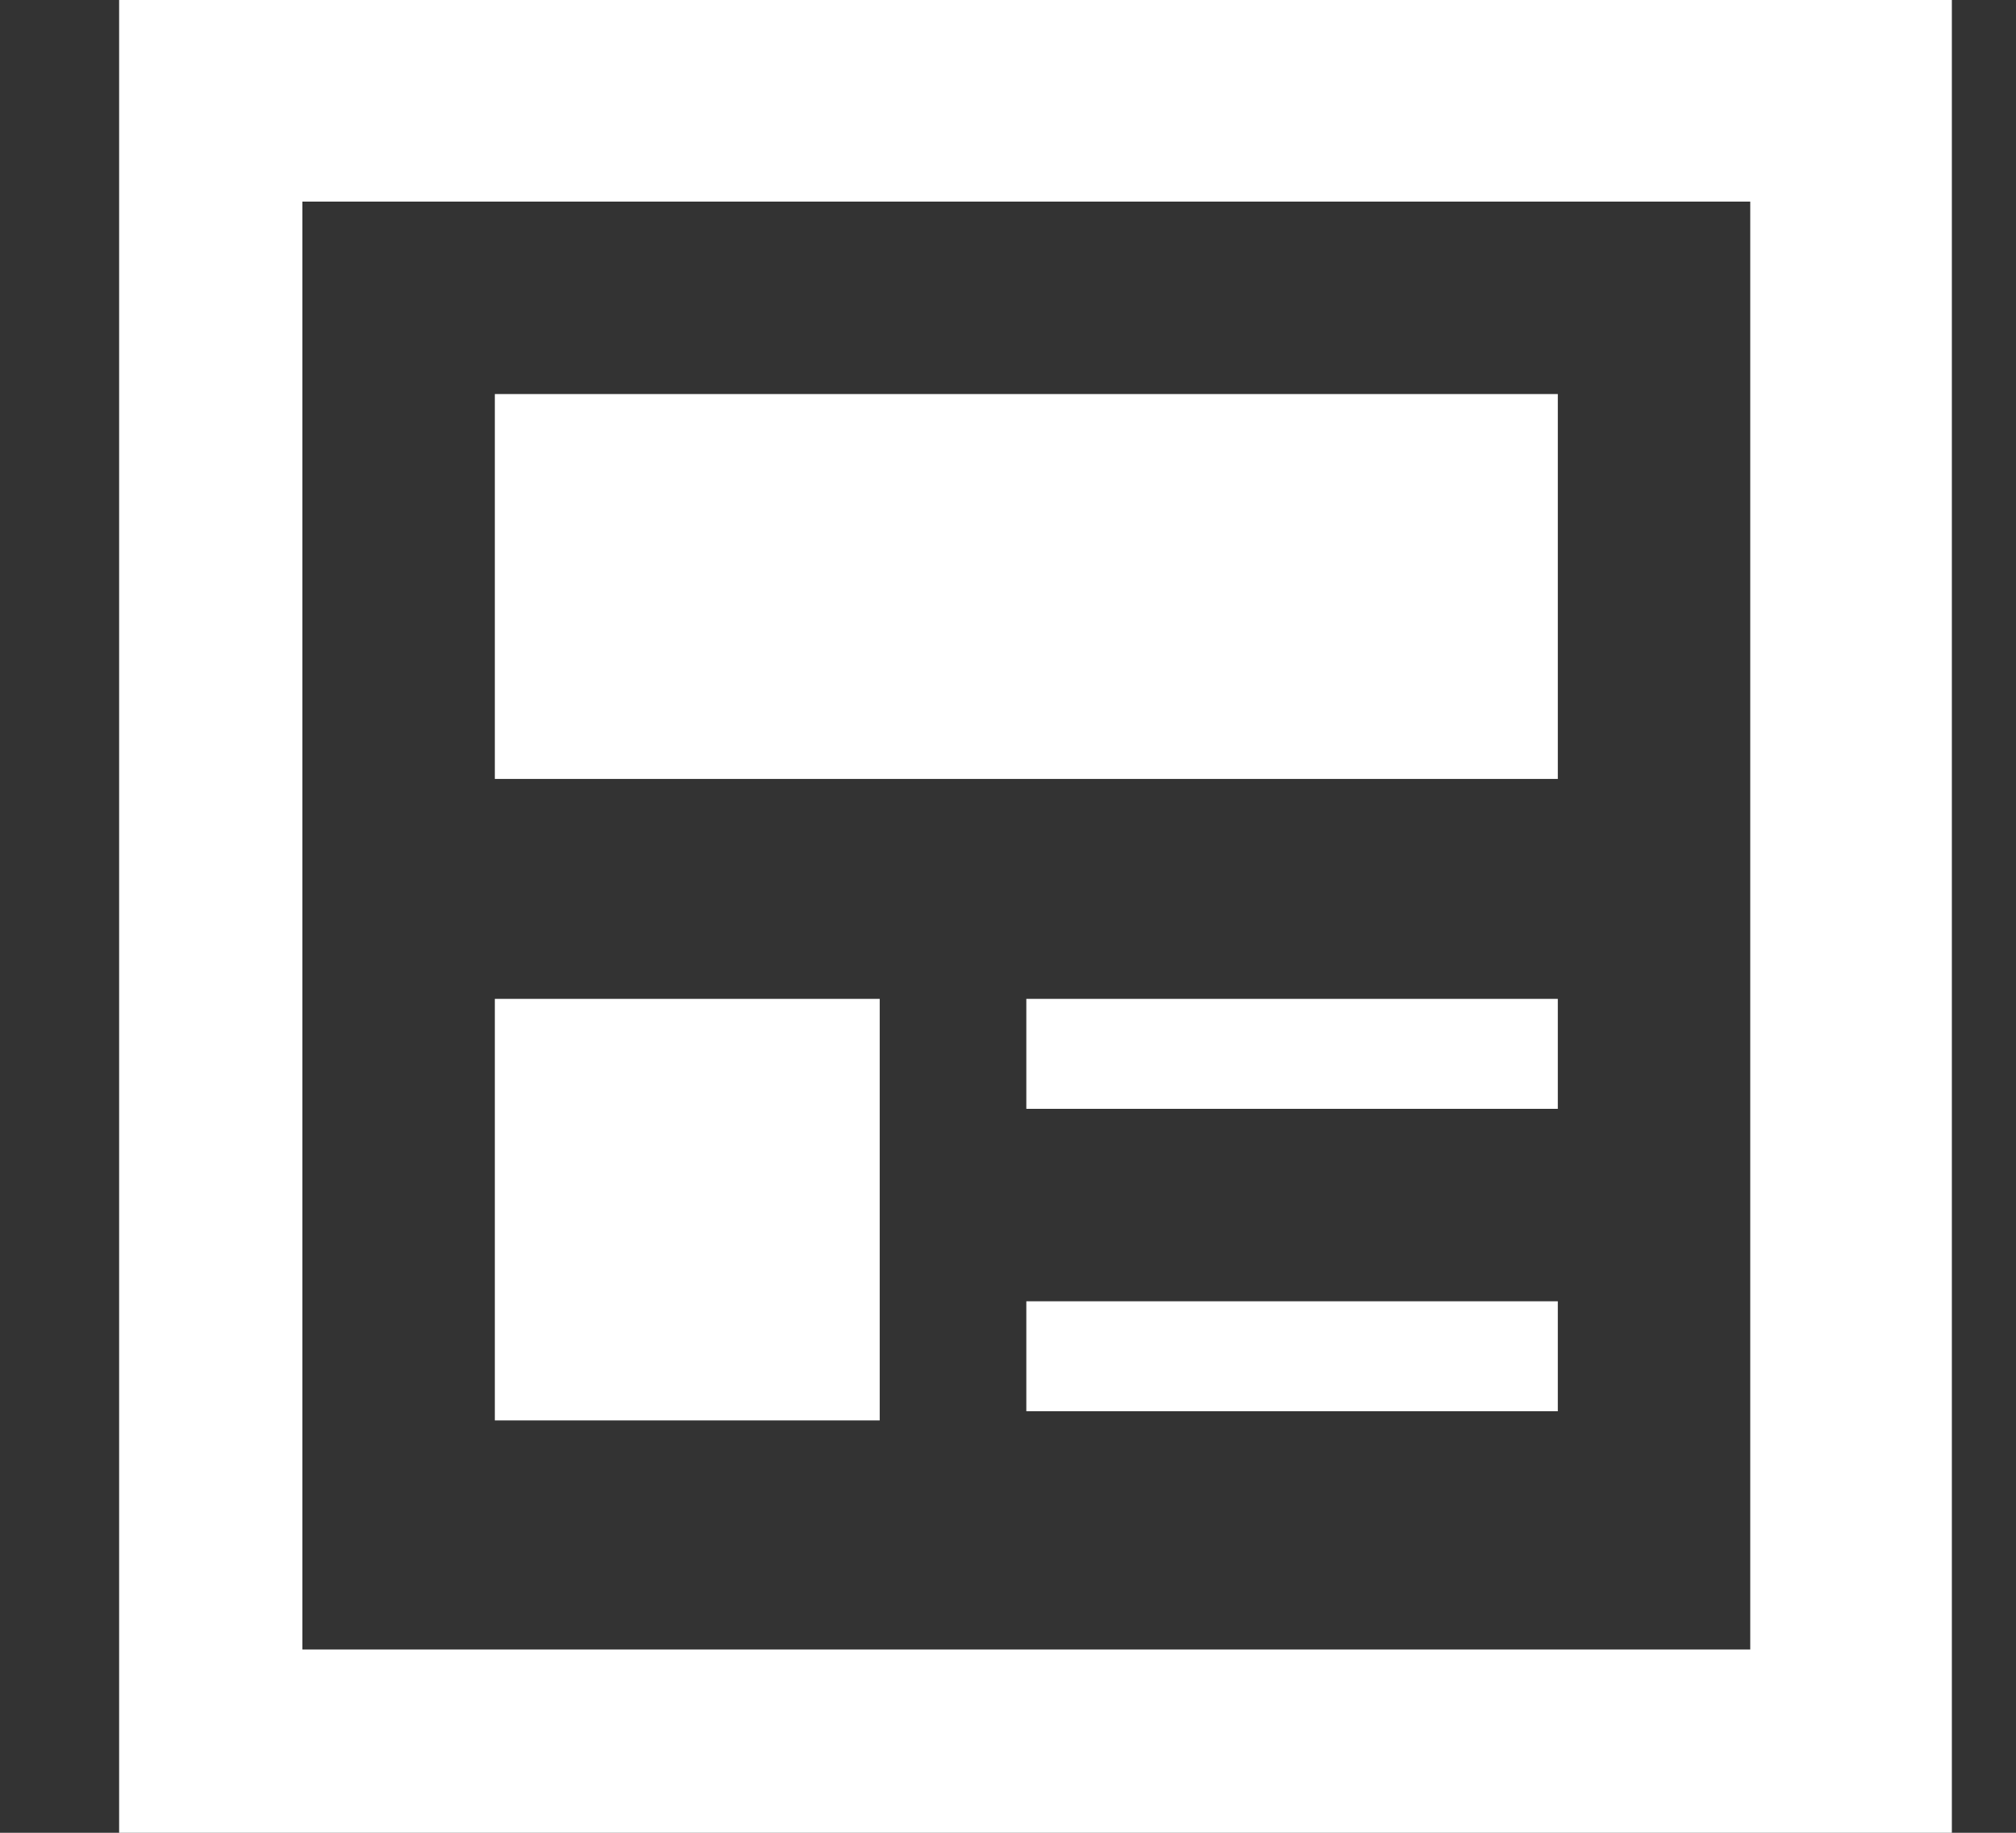 <?xml version="1.0" encoding="UTF-8"?>
<svg width="22" height="20" xmlns="http://www.w3.org/2000/svg" version="1.1" viewBox="0 0 22 20">
  <rect x="0" y="0" width="22" height="20" fill="#333333" stroke="none"/>
  <defs>
    <style>
      .cls-1 {
        fill: #fff;
      }
    </style>
  </defs>
  <!-- Generator: Adobe Illustrator 28.7.7, SVG Export Plug-In . SVG Version: 1.2.0 Build 194)  -->
  <g>
    <g id="_レイヤー_1" data-name="レイヤー_1">
      <g id="_x32_">
        <g>
          <rect class="cls-1" x="5.4" y="4.3" width="11.6" height="4.2"/>
          <path class="cls-1" d="M1.3,0v20h20V0H1.3ZM19.1,18H3.3V2.2h15.8v15.8h0Z"/>
          <rect class="cls-1" x="11.2" y="10.9" width="5.8" height="1.2"/>
          <rect class="cls-1" x="11.2" y="14.2" width="5.8" height="1.2"/>
          <rect class="cls-1" x="5.4" y="10.9" width="4.2" height="4.6"/>
        </g>
      </g>
    </g>
  </g>
</svg>